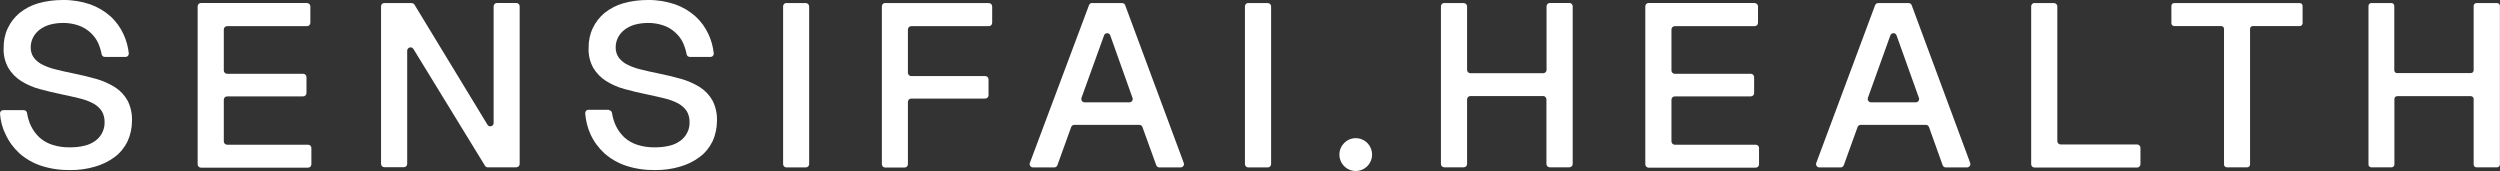 <?xml version="1.0" encoding="UTF-8"?>
<svg xmlns="http://www.w3.org/2000/svg" width="263" height="18" viewBox="0 0 263 18" fill="none">
  <rect x="0" y="0" width="263" height="18" fill="#333333" stroke="none"/>
  <g clip-path="url(#clip0_571_15398)">
    <path d="M2.511 11.589C2.679 11.589 2.823 11.722 2.847 11.891C2.919 12.362 3.051 12.821 3.255 13.243C3.484 13.714 3.796 14.136 4.18 14.487C4.577 14.837 5.045 15.09 5.55 15.247C6.138 15.428 6.739 15.513 7.352 15.501C7.868 15.501 8.385 15.452 8.877 15.332C9.298 15.235 9.682 15.066 10.03 14.812C10.331 14.595 10.583 14.306 10.751 13.967C10.919 13.629 11.015 13.243 11.003 12.857C11.015 12.434 10.907 12.024 10.691 11.662C10.463 11.336 10.15 11.058 9.802 10.877C9.346 10.636 8.865 10.466 8.361 10.346C7.808 10.213 7.183 10.068 6.487 9.923C5.682 9.754 4.901 9.573 4.168 9.368C3.484 9.187 2.823 8.897 2.222 8.523C1.67 8.173 1.213 7.702 0.877 7.147C0.517 6.495 0.348 5.77 0.384 5.034C0.372 4.322 0.517 3.609 0.817 2.969C1.105 2.354 1.526 1.811 2.042 1.376C2.631 0.905 3.303 0.555 4.012 0.35C4.853 0.108 5.73 -0 6.619 -0C7.592 -0.012 8.565 0.145 9.49 0.458C10.271 0.736 10.991 1.159 11.616 1.714C12.205 2.245 12.673 2.897 12.997 3.609C13.286 4.237 13.478 4.913 13.55 5.613C13.562 5.807 13.43 5.976 13.238 5.988C13.238 5.988 13.214 5.988 13.202 5.988H11.027C10.859 5.988 10.715 5.867 10.691 5.698C10.619 5.312 10.499 4.925 10.343 4.563C10.15 4.128 9.862 3.742 9.514 3.428C9.153 3.09 8.721 2.837 8.265 2.68C7.736 2.499 7.171 2.402 6.607 2.414C6.15 2.414 5.682 2.475 5.237 2.595C4.853 2.704 4.481 2.885 4.168 3.126C3.88 3.344 3.652 3.609 3.484 3.935C3.315 4.261 3.231 4.611 3.231 4.974C3.219 5.372 3.339 5.77 3.58 6.096C3.832 6.41 4.156 6.664 4.529 6.833C4.973 7.05 5.43 7.207 5.91 7.316C6.439 7.448 7.003 7.581 7.628 7.702C8.493 7.883 9.334 8.076 10.09 8.293C10.799 8.487 11.472 8.788 12.097 9.175C12.649 9.525 13.094 10.008 13.418 10.575C13.754 11.239 13.91 11.963 13.886 12.7C13.886 13.448 13.73 14.197 13.418 14.873C13.106 15.513 12.649 16.08 12.085 16.503C11.46 16.974 10.763 17.311 10.006 17.529C9.153 17.782 8.253 17.903 7.364 17.891C6.331 17.903 5.297 17.758 4.312 17.432C3.472 17.155 2.703 16.708 2.042 16.128C1.429 15.561 0.925 14.885 0.577 14.112C0.24 13.448 0.06 12.712 0 11.951C0 11.758 0.132 11.589 0.324 11.589C0.324 11.589 0.336 11.589 0.348 11.589H2.511Z" fill="white"></path>
    <path d="M32.301 0.326C32.493 0.326 32.649 0.482 32.649 0.676V2.402C32.649 2.595 32.493 2.752 32.301 2.752H23.892C23.7 2.752 23.544 2.909 23.544 3.102V7.412C23.544 7.605 23.7 7.762 23.892 7.762H31.892C32.085 7.762 32.241 7.919 32.241 8.112V9.79C32.241 9.983 32.085 10.14 31.892 10.14H23.892C23.7 10.14 23.544 10.297 23.544 10.491V14.873C23.544 15.066 23.7 15.223 23.892 15.223H32.409C32.601 15.223 32.757 15.38 32.757 15.561V17.287C32.757 17.48 32.601 17.637 32.409 17.637H21.141C20.949 17.637 20.793 17.48 20.793 17.287V0.664C20.793 0.47 20.949 0.313 21.141 0.313H32.289L32.301 0.326Z" fill="white"></path>
    <path d="M40.422 0.326H43.305C43.425 0.326 43.533 0.386 43.606 0.495L51.282 13.122C51.378 13.291 51.594 13.34 51.762 13.243C51.87 13.183 51.93 13.062 51.93 12.941V0.664C51.93 0.47 52.086 0.313 52.279 0.313H54.321C54.513 0.313 54.669 0.47 54.669 0.664V17.251C54.669 17.444 54.513 17.601 54.321 17.601H51.306C51.185 17.601 51.077 17.541 51.017 17.432L43.486 5.142C43.389 4.986 43.173 4.925 43.005 5.034C42.909 5.094 42.849 5.203 42.837 5.324V17.239C42.837 17.432 42.681 17.589 42.488 17.589H40.434C40.242 17.589 40.086 17.432 40.086 17.239V0.664C40.086 0.47 40.242 0.313 40.434 0.313" fill="white"></path>
    <path d="M64.049 11.589C64.217 11.589 64.361 11.722 64.385 11.891C64.457 12.362 64.59 12.821 64.794 13.243C65.022 13.714 65.334 14.136 65.719 14.487C66.115 14.837 66.584 15.09 67.088 15.247C67.677 15.428 68.277 15.513 68.89 15.501C69.407 15.501 69.923 15.452 70.416 15.332C70.836 15.235 71.221 15.066 71.569 14.812C71.869 14.595 72.121 14.306 72.29 13.967C72.47 13.629 72.554 13.243 72.542 12.857C72.554 12.434 72.446 12.024 72.23 11.662C72.001 11.336 71.689 11.07 71.341 10.877C70.884 10.636 70.404 10.466 69.899 10.346C69.347 10.213 68.722 10.068 68.025 9.923C67.22 9.754 66.439 9.573 65.707 9.368C65.022 9.187 64.361 8.897 63.761 8.523C63.208 8.173 62.752 7.702 62.415 7.147C62.055 6.495 61.887 5.77 61.923 5.034C61.911 4.322 62.055 3.609 62.355 2.969C62.644 2.354 63.064 1.811 63.581 1.376C64.169 0.905 64.842 0.555 65.551 0.35C66.391 0.108 67.268 -0 68.157 -0C69.13 -0.012 70.103 0.145 71.028 0.458C71.809 0.736 72.53 1.159 73.154 1.714C73.743 2.245 74.212 2.897 74.536 3.609C74.824 4.237 75.016 4.913 75.088 5.613C75.1 5.807 74.968 5.976 74.776 5.988C74.776 5.988 74.752 5.988 74.74 5.988H72.566C72.398 5.988 72.254 5.867 72.23 5.698C72.157 5.312 72.037 4.925 71.881 4.563C71.689 4.128 71.401 3.742 71.052 3.428C70.692 3.09 70.26 2.837 69.803 2.68C69.275 2.499 68.71 2.402 68.145 2.414C67.689 2.414 67.22 2.475 66.776 2.595C66.391 2.704 66.019 2.885 65.707 3.126C65.418 3.344 65.19 3.609 65.022 3.935C64.854 4.261 64.77 4.611 64.77 4.974C64.758 5.372 64.878 5.77 65.118 6.096C65.37 6.41 65.695 6.664 66.067 6.833C66.512 7.05 66.968 7.207 67.449 7.316C67.977 7.448 68.542 7.581 69.166 7.702C70.031 7.883 70.872 8.076 71.629 8.293C72.338 8.487 73.01 8.788 73.635 9.175C74.188 9.525 74.632 10.008 74.956 10.575C75.293 11.239 75.449 11.963 75.425 12.7C75.425 13.448 75.269 14.197 74.956 14.873C74.644 15.513 74.188 16.08 73.623 16.503C72.998 16.974 72.302 17.311 71.545 17.529C70.692 17.782 69.791 17.903 68.902 17.891C67.869 17.903 66.836 17.758 65.851 17.432C65.01 17.155 64.241 16.708 63.581 16.128C62.968 15.561 62.463 14.885 62.115 14.112C61.803 13.424 61.623 12.676 61.562 11.915C61.562 11.722 61.695 11.553 61.887 11.553C61.887 11.553 61.899 11.553 61.911 11.553H64.073L64.049 11.589Z" fill="white"></path>
    <path d="M82.731 0.326H84.773C84.966 0.326 85.122 0.482 85.122 0.676V17.263C85.122 17.456 84.966 17.613 84.773 17.613H82.731C82.539 17.613 82.383 17.456 82.383 17.263V0.664C82.383 0.47 82.539 0.313 82.731 0.313" fill="white"></path>
    <path d="M93.122 0.326H104.029C104.221 0.326 104.377 0.482 104.377 0.676V2.402C104.377 2.595 104.221 2.752 104.029 2.752H95.861C95.668 2.752 95.512 2.909 95.512 3.102V7.654C95.512 7.847 95.668 8.004 95.861 8.004H103.645C103.837 8.004 103.993 8.161 103.993 8.354V10.02C103.993 10.213 103.837 10.37 103.645 10.37H95.861C95.668 10.37 95.512 10.527 95.512 10.72V17.275C95.512 17.468 95.356 17.625 95.164 17.625H93.122C92.93 17.625 92.773 17.468 92.773 17.275V0.664C92.773 0.47 92.93 0.313 93.122 0.313" fill="white"></path>
    <path d="M114.875 0.326H118.046C118.191 0.326 118.323 0.41 118.371 0.555L124.533 17.142C124.605 17.323 124.509 17.517 124.329 17.589C124.293 17.601 124.245 17.613 124.209 17.613H121.963C121.818 17.613 121.686 17.517 121.638 17.384L120.185 13.364C120.137 13.231 120.004 13.134 119.86 13.134H113.013C112.869 13.134 112.737 13.231 112.689 13.364L111.235 17.384C111.187 17.517 111.055 17.613 110.911 17.613H108.665C108.473 17.613 108.316 17.456 108.316 17.263C108.316 17.227 108.316 17.179 108.34 17.142L114.563 0.543C114.611 0.41 114.743 0.313 114.887 0.313M119.14 10.297L116.797 3.718C116.737 3.537 116.533 3.44 116.353 3.513C116.257 3.549 116.185 3.621 116.149 3.718L113.77 10.297C113.71 10.479 113.794 10.672 113.974 10.744C114.01 10.756 114.046 10.768 114.094 10.768H118.815C119.007 10.768 119.164 10.611 119.164 10.418C119.164 10.382 119.164 10.334 119.14 10.297Z" fill="white"></path>
    <path d="M131.317 0.326H133.371C133.563 0.326 133.72 0.482 133.72 0.676V17.263C133.72 17.456 133.563 17.613 133.371 17.613H131.317C131.125 17.613 130.969 17.456 130.969 17.263V0.664C130.969 0.47 131.125 0.313 131.317 0.313" fill="white"></path>
    <path d="M151.934 0.326H153.988C154.181 0.326 154.337 0.482 154.337 0.676V7.352C154.337 7.545 154.493 7.702 154.685 7.702H162.349C162.541 7.702 162.697 7.545 162.697 7.352V0.664C162.697 0.47 162.854 0.313 163.034 0.313H165.1C165.292 0.313 165.448 0.47 165.448 0.664V17.251C165.448 17.444 165.292 17.601 165.1 17.601H163.034C162.842 17.601 162.685 17.444 162.685 17.251V10.454C162.685 10.261 162.529 10.104 162.349 10.104H154.685C154.493 10.104 154.337 10.261 154.337 10.454V17.251C154.337 17.444 154.181 17.601 153.988 17.601H151.934C151.742 17.601 151.586 17.444 151.586 17.251V0.664C151.586 0.47 151.742 0.313 151.934 0.313" fill="white"></path>
    <path d="M184.594 0.326C184.786 0.326 184.942 0.482 184.942 0.676V2.402C184.942 2.595 184.786 2.752 184.594 2.752H176.185C175.993 2.752 175.837 2.909 175.837 3.102V7.412C175.837 7.605 175.993 7.762 176.185 7.762H184.185C184.378 7.762 184.534 7.919 184.534 8.112V9.79C184.534 9.983 184.378 10.14 184.185 10.14H176.185C175.993 10.14 175.837 10.297 175.837 10.491V14.873C175.837 15.066 175.993 15.223 176.185 15.223H184.702C184.894 15.223 185.05 15.38 185.05 15.561V17.287C185.05 17.48 184.894 17.637 184.702 17.637H173.434C173.242 17.637 173.086 17.48 173.086 17.287V0.664C173.086 0.47 173.242 0.313 173.434 0.313H184.582L184.594 0.326Z" fill="white"></path>
    <path d="M197.606 0.325H200.789C200.933 0.325 201.065 0.41 201.113 0.555L207.264 17.142C207.336 17.323 207.24 17.516 207.059 17.589C207.023 17.601 206.975 17.613 206.939 17.613H204.693C204.549 17.613 204.417 17.516 204.369 17.384L202.927 13.363C202.879 13.231 202.747 13.134 202.603 13.134H195.744C195.6 13.134 195.467 13.231 195.419 13.363L193.966 17.384C193.918 17.516 193.786 17.613 193.642 17.613H191.395C191.203 17.613 191.047 17.456 191.047 17.263C191.047 17.227 191.047 17.178 191.071 17.142L197.257 0.555C197.305 0.422 197.437 0.325 197.582 0.325M201.87 10.297L199.516 3.718C199.456 3.536 199.251 3.44 199.071 3.512C198.975 3.549 198.903 3.621 198.867 3.718L196.501 10.297C196.44 10.478 196.525 10.671 196.705 10.744C196.741 10.756 196.777 10.768 196.825 10.768H201.546C201.738 10.768 201.894 10.611 201.894 10.418C201.894 10.382 201.894 10.333 201.87 10.297Z" fill="white"></path>
    <path d="M214.028 0.326H216.082C216.274 0.326 216.431 0.482 216.431 0.676V14.849C216.431 15.042 216.587 15.199 216.779 15.199H224.827C225.019 15.199 225.176 15.356 225.176 15.549V17.275C225.176 17.468 225.019 17.625 224.827 17.625H214.028C213.836 17.625 213.68 17.468 213.68 17.275V0.664C213.68 0.47 213.836 0.313 214.028 0.313" fill="white"></path>
    <path d="M233.667 2.74H228.718C228.562 2.74 228.43 2.607 228.43 2.45V0.615C228.43 0.458 228.562 0.325 228.718 0.325H241.944C242.1 0.325 242.232 0.458 242.232 0.615V2.45C242.232 2.607 242.1 2.74 241.944 2.74H236.995C236.838 2.74 236.706 2.872 236.706 3.029V17.311C236.706 17.468 236.574 17.601 236.418 17.601H234.256C234.1 17.601 233.967 17.468 233.967 17.311V3.029C233.967 2.872 233.835 2.74 233.679 2.74" fill="white"></path>
    <path d="M249.44 0.325H251.591C251.747 0.325 251.879 0.458 251.879 0.615V7.4C251.879 7.557 252.011 7.689 252.167 7.689H259.939C260.095 7.689 260.228 7.557 260.228 7.4V0.615C260.228 0.458 260.36 0.325 260.516 0.325H262.702C262.858 0.325 262.99 0.458 262.99 0.615V17.311C262.99 17.468 262.858 17.601 262.702 17.601H260.516C260.36 17.601 260.228 17.468 260.228 17.311V10.406C260.228 10.249 260.095 10.116 259.939 10.116H252.179C252.023 10.116 251.891 10.249 251.891 10.406V17.311C251.891 17.468 251.759 17.601 251.603 17.601H249.452C249.296 17.601 249.164 17.468 249.164 17.311V0.615C249.164 0.458 249.296 0.325 249.452 0.325" fill="white"></path>
    <path d="M144.342 16.262C144.342 17.215 143.573 17.988 142.624 17.988C141.675 17.988 140.906 17.215 140.906 16.262C140.906 15.308 141.675 14.535 142.624 14.535C143.573 14.535 144.342 15.308 144.342 16.262Z" fill="white"></path>
  </g>
  <defs>
    <clipPath id="clip0_571_15398">
      <rect width="263" height="18" fill="white"></rect>
    </clipPath>
  </defs>
</svg>
